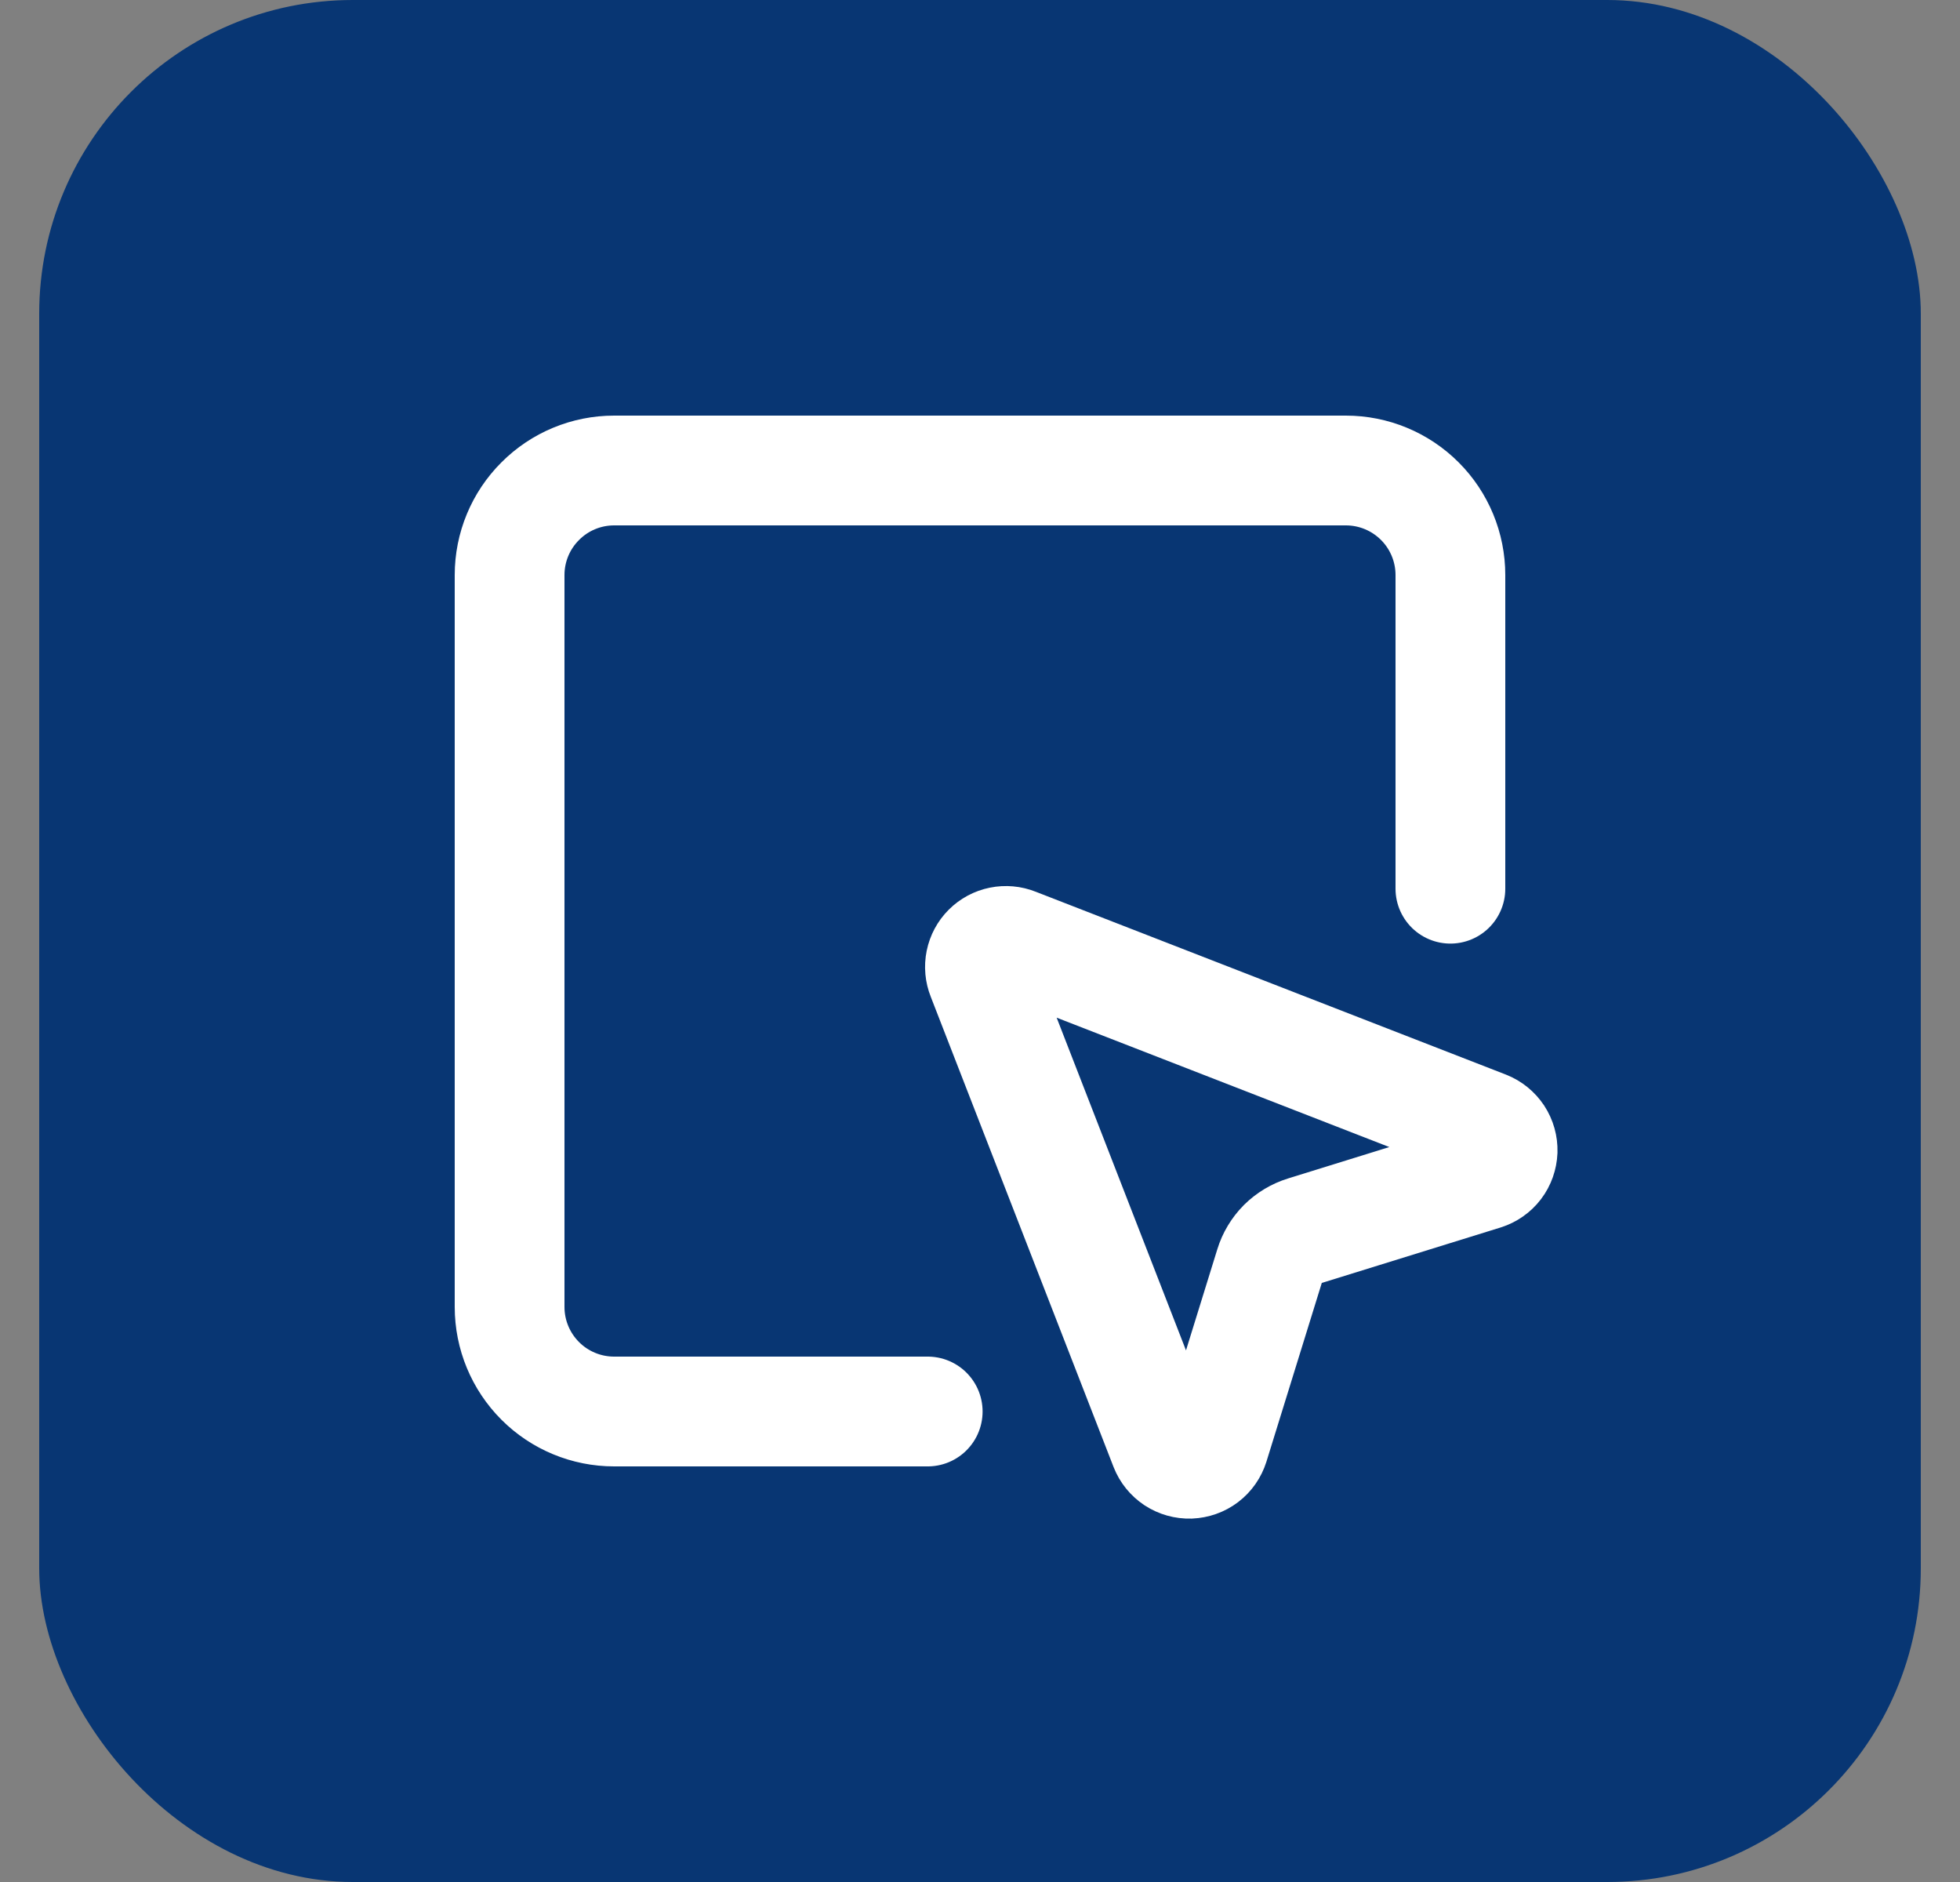<svg width="25" height="24" viewBox="0 0 25 24" fill="none" xmlns="http://www.w3.org/2000/svg">
<rect x="0" y="0" width="25" height="24" fill="#808080" stroke="none"/>
<rect x="0.5" width="24" height="24" rx="4" fill="#083673"/>
<path d="M18.5 11.333V7.333C18.5 6.98 18.36 6.641 18.11 6.391C17.859 6.14 17.52 6 17.167 6H7.833C7.48 6 7.141 6.14 6.891 6.391C6.64 6.641 6.5 6.98 6.5 7.333V16.667C6.5 17.02 6.64 17.359 6.891 17.61C7.141 17.86 7.48 18 7.833 18H11.833M12.523 12.454C12.499 12.394 12.493 12.328 12.506 12.264C12.519 12.2 12.55 12.142 12.596 12.096C12.642 12.05 12.7 12.019 12.764 12.006C12.828 11.993 12.894 11.999 12.954 12.023L18.954 14.356C19.018 14.381 19.073 14.426 19.111 14.483C19.149 14.541 19.168 14.609 19.166 14.678C19.163 14.747 19.14 14.814 19.098 14.869C19.056 14.924 18.998 14.964 18.932 14.985L16.636 15.697C16.532 15.729 16.438 15.786 16.361 15.862C16.285 15.939 16.228 16.033 16.196 16.137L15.485 18.432C15.464 18.498 15.424 18.556 15.369 18.598C15.314 18.64 15.247 18.663 15.178 18.666C15.109 18.668 15.041 18.649 14.983 18.611C14.926 18.573 14.881 18.518 14.856 18.454L12.523 12.454Z" stroke="white" stroke-width="1.4" stroke-linecap="round" stroke-linejoin="round"/>
</svg>
